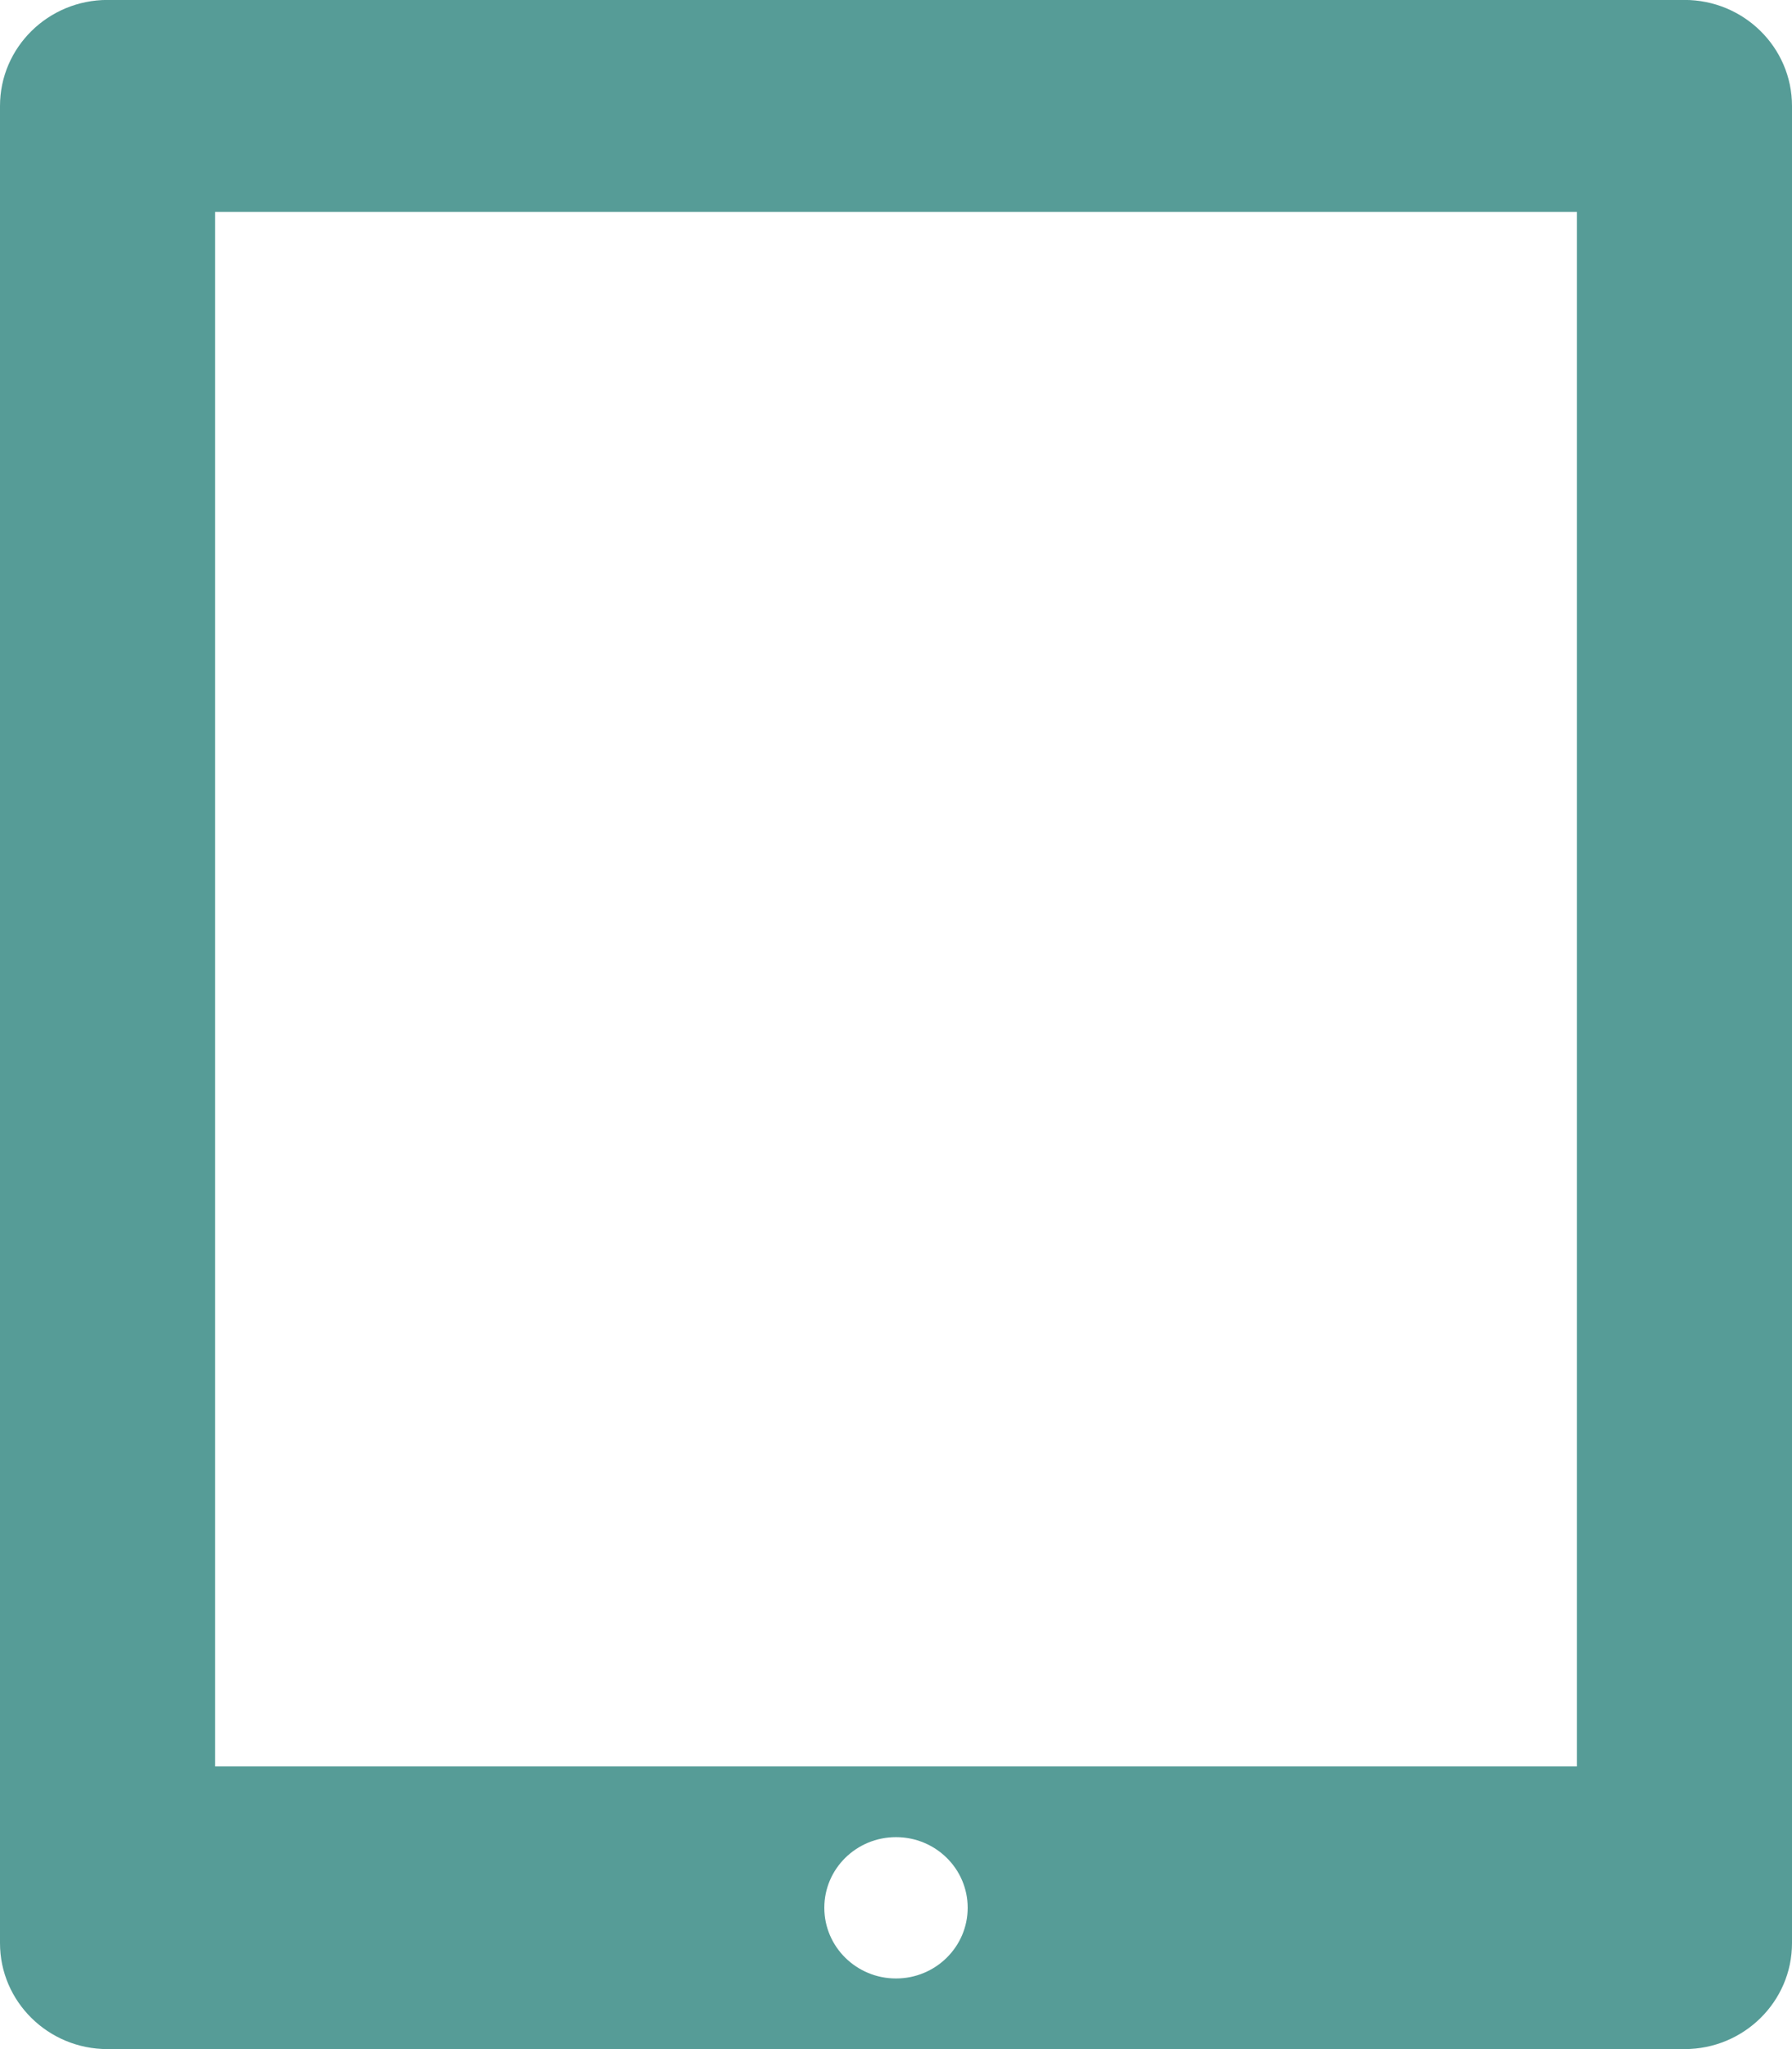 <svg xmlns="http://www.w3.org/2000/svg" xmlns:xlink="http://www.w3.org/1999/xlink" preserveAspectRatio="xMidYMid" width="28" height="32" viewBox="0 0 28 32">
  <defs>
    <style>

      .cls-2 {
        fill: #569c97;
      }
    </style>
  </defs>
  <path d="M26.320,32.000 C26.320,32.000 1.680,32.000 1.680,32.000 C0.752,32.000 -0.000,31.258 -0.000,30.345 C-0.000,30.345 -0.000,1.655 -0.000,1.655 C-0.000,0.741 0.752,-0.001 1.680,-0.001 C1.680,-0.001 26.320,-0.001 26.320,-0.001 C27.248,-0.001 28.000,0.741 28.000,1.655 C28.000,1.655 28.000,30.345 28.000,30.345 C28.000,31.258 27.248,32.000 26.320,32.000 ZM14.000,30.897 C14.619,30.897 15.120,30.402 15.120,29.793 C15.120,29.183 14.619,28.690 14.000,28.690 C13.381,28.690 12.880,29.183 12.880,29.793 C12.880,30.402 13.381,30.897 14.000,30.897 ZM24.640,3.310 C24.640,3.310 3.360,3.310 3.360,3.310 C3.360,3.310 3.360,27.586 3.360,27.586 C3.360,27.586 24.640,27.586 24.640,27.586 C24.640,27.586 24.640,3.310 24.640,3.310 Z" id="path-1" class="cls-2" fill-rule="evenodd"/>
</svg>
